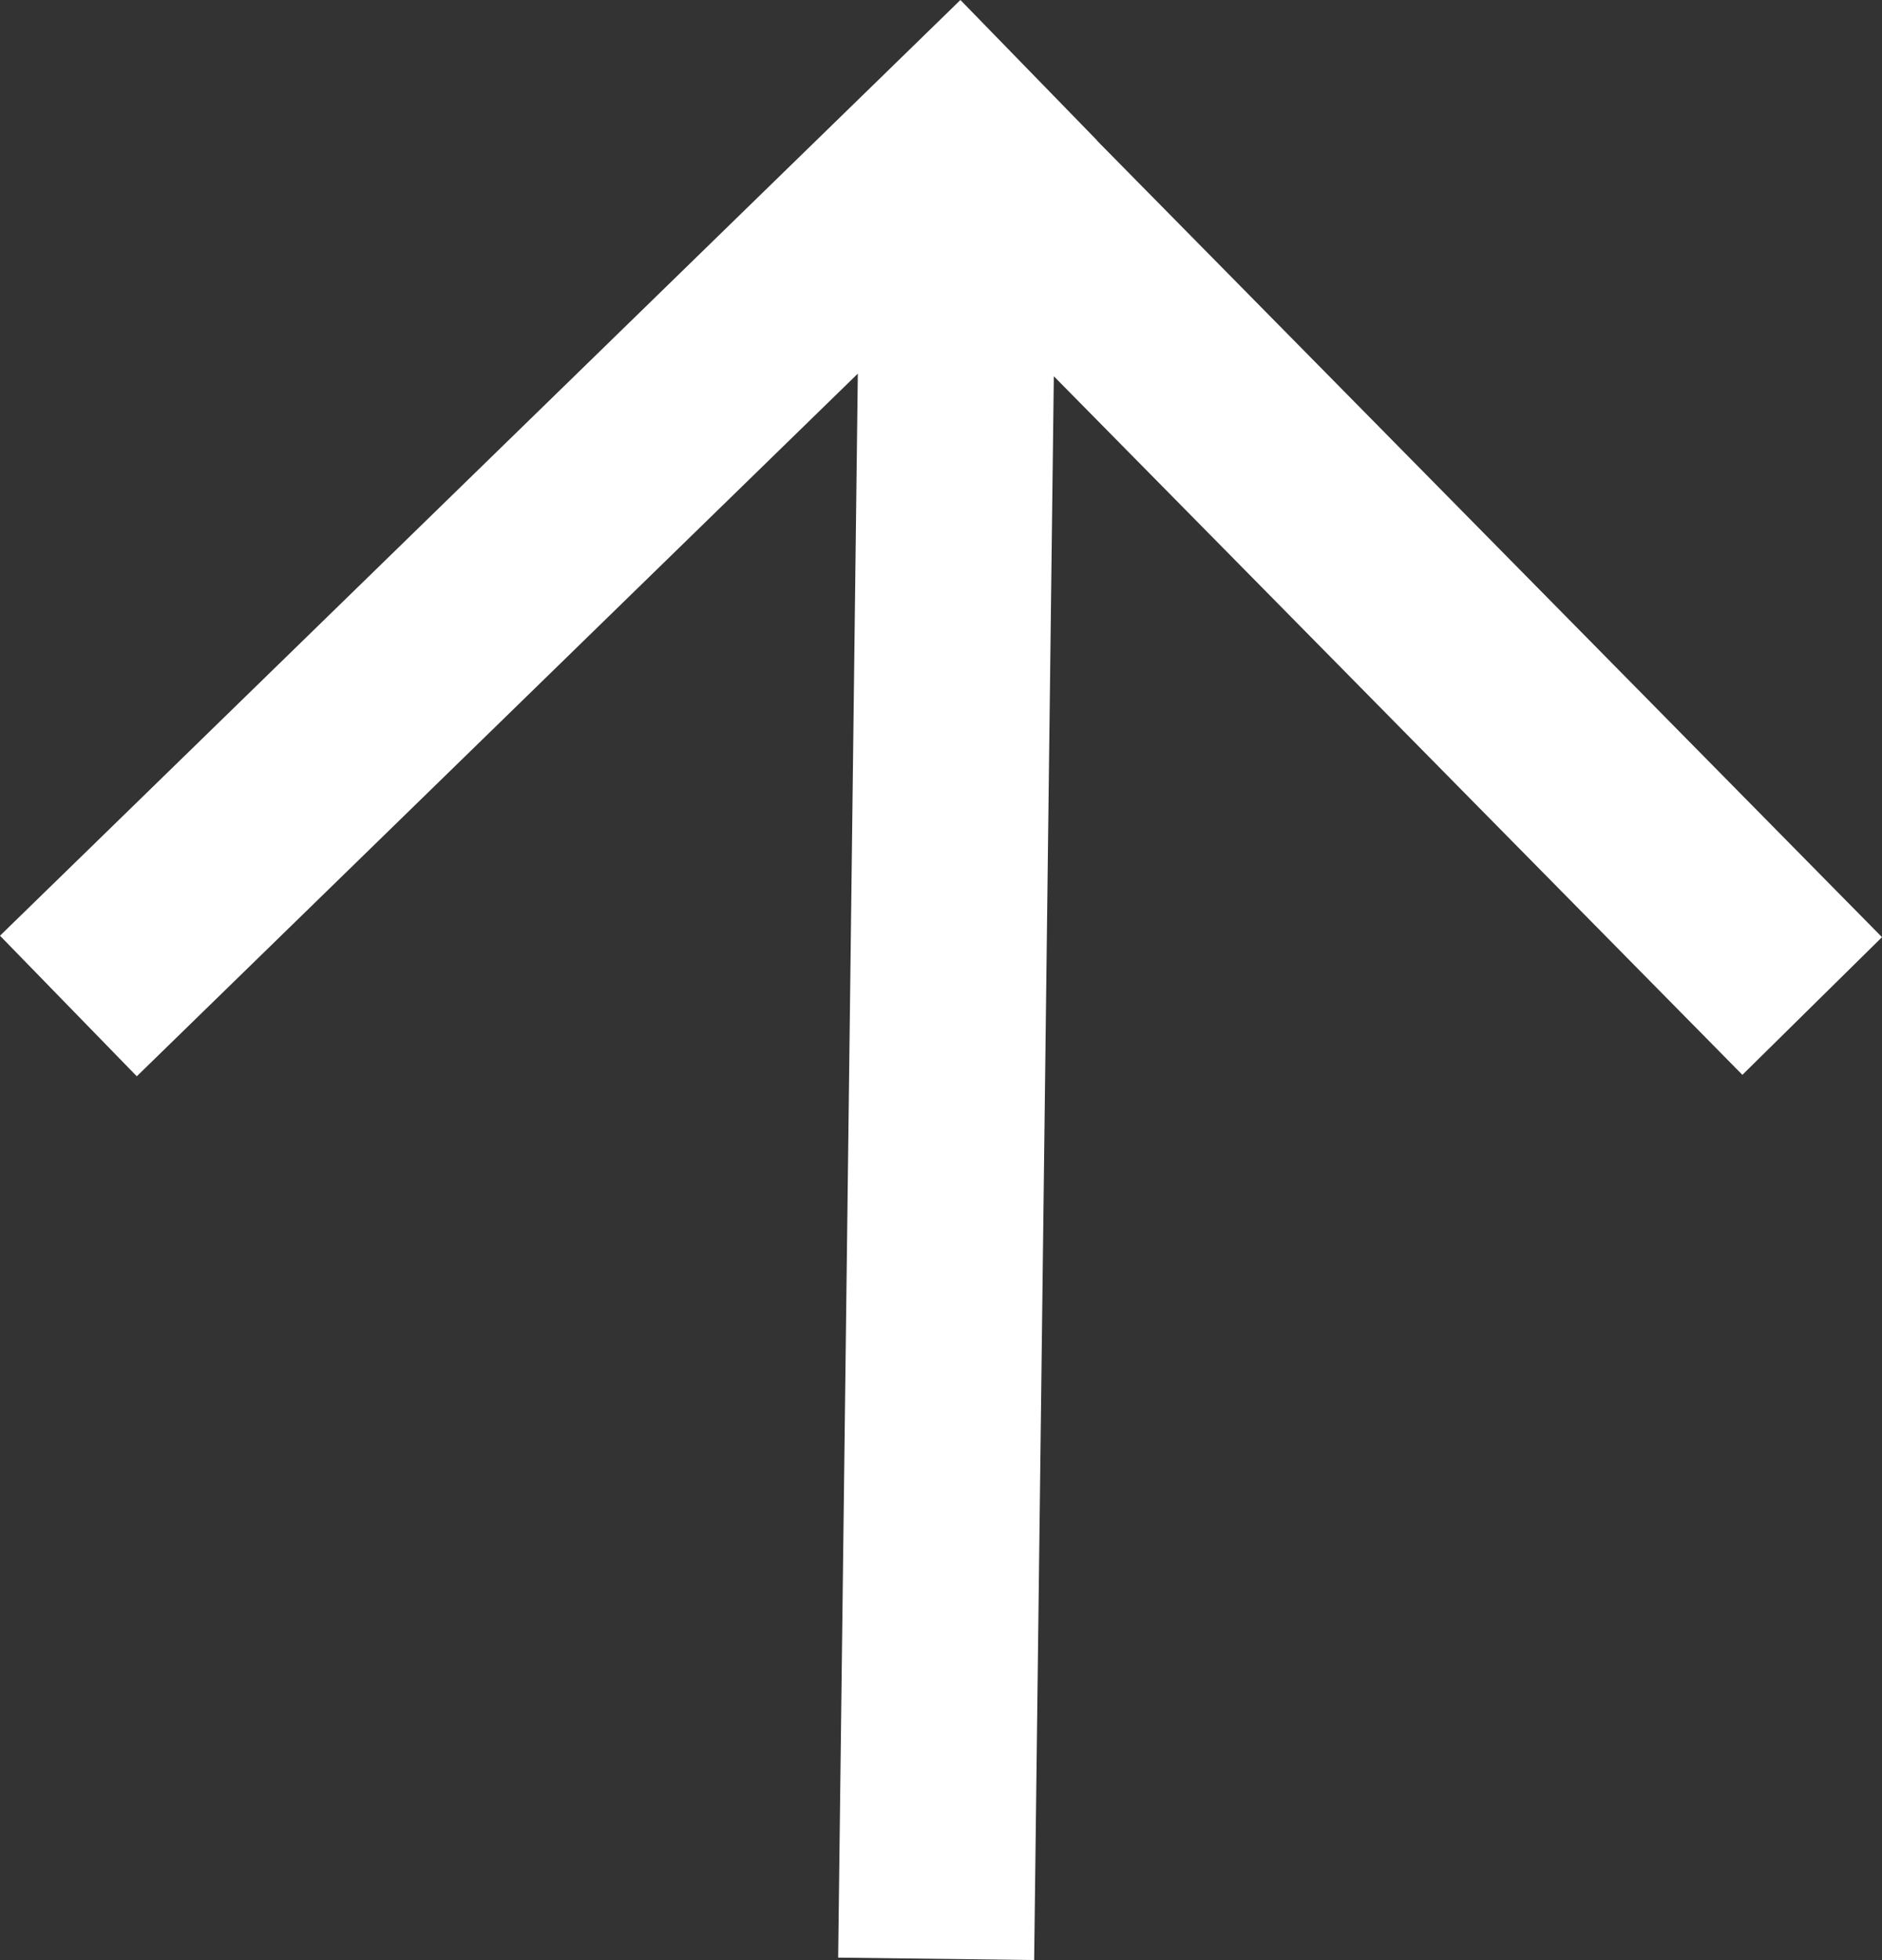 <?xml version="1.0" encoding="UTF-8"?>
<svg id="Capa_1" data-name="Capa 1" xmlns="http://www.w3.org/2000/svg" viewBox="0 0 194.25 202.18">
  <rect x="0" y="0" width="194.25" height="202.18" fill="#333333" stroke="none"/>
  <defs>
    <style>
      .cls-1 {
        fill: #fff;
      }
    </style>
  </defs>
  <polygon class="cls-1" points="194.25 96.67 113.23 14.51 113.24 14.49 99.13 0 0 96.52 14.12 111.02 88.54 38.54 86.51 201.93 106.74 202.18 108.77 38.81 179.84 110.87 194.25 96.67"/>
</svg>